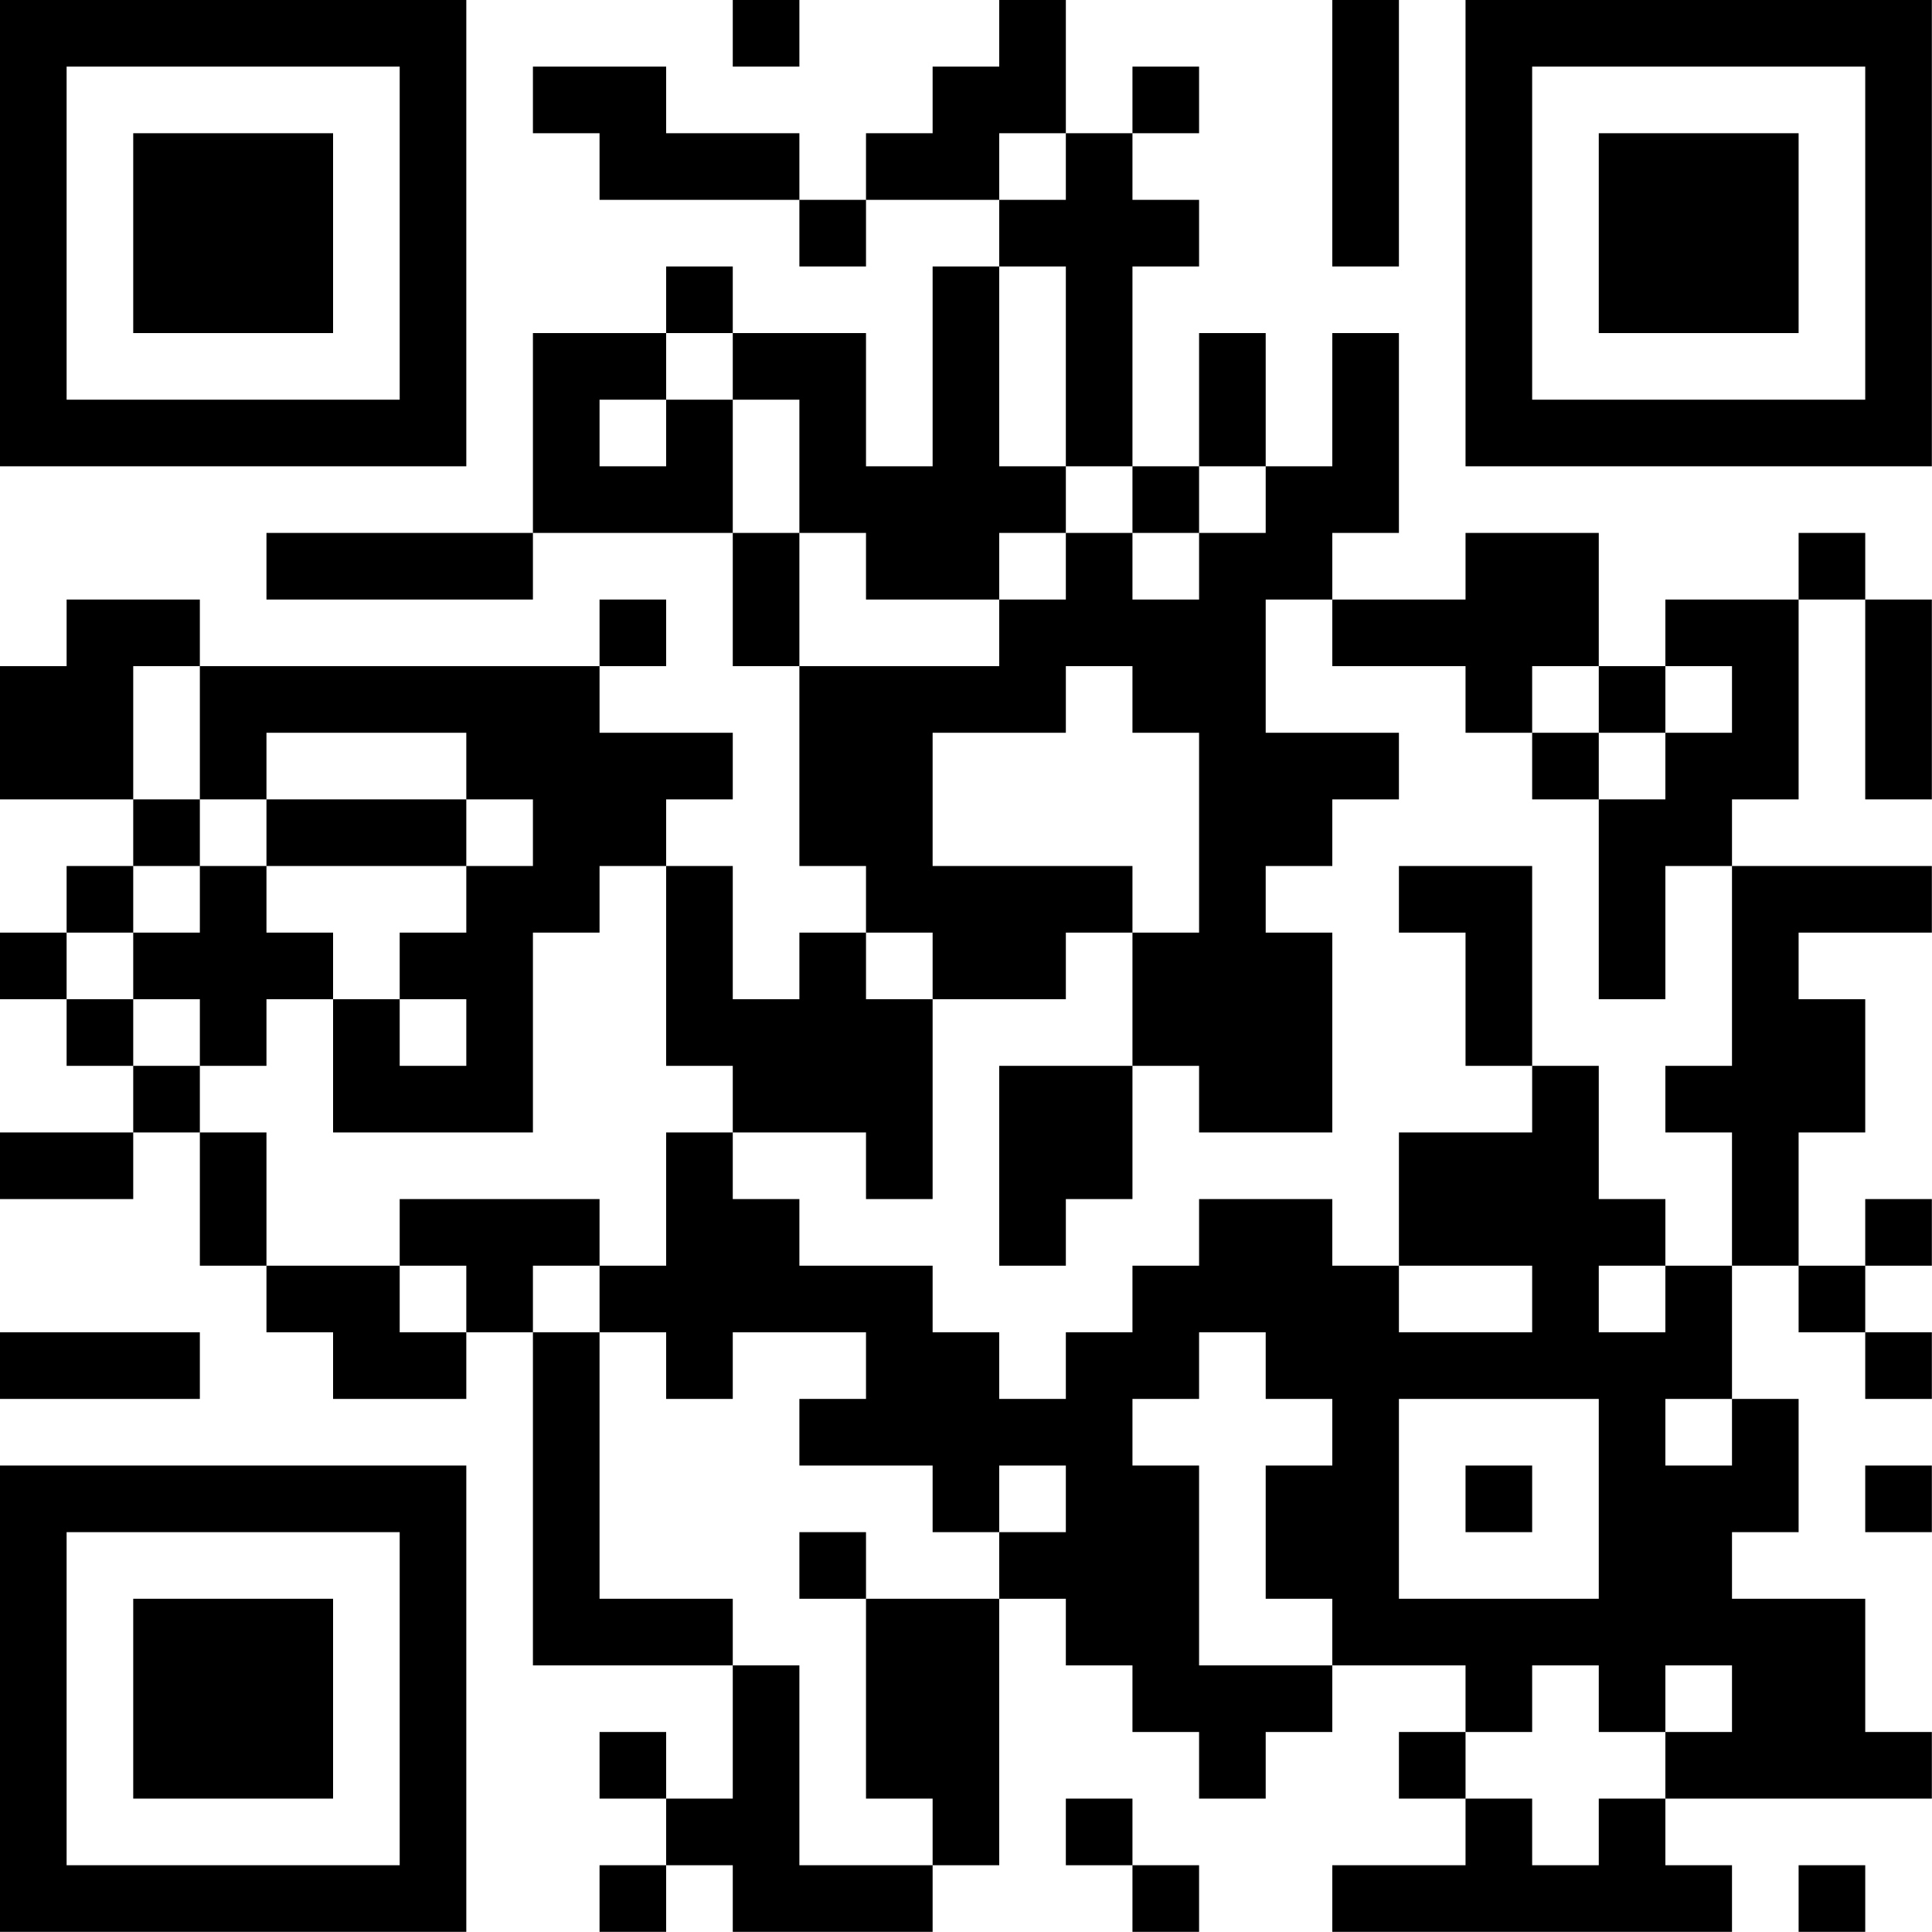 <?xml version="1.0" encoding="UTF-8"?>
<svg xmlns="http://www.w3.org/2000/svg" version="1.1" width="100" height="100" viewBox="0 0 100 100"><rect x="0" y="0" width="100" height="100" fill="#ffffff"/><g transform="scale(3.448)"><g transform="translate(0,0)"><path fill-rule="evenodd" d="M11 0L11 1L12 1L12 0ZM15 0L15 1L14 1L14 2L13 2L13 3L12 3L12 2L10 2L10 1L8 1L8 2L9 2L9 3L12 3L12 4L13 4L13 3L15 3L15 4L14 4L14 7L13 7L13 5L11 5L11 4L10 4L10 5L8 5L8 8L4 8L4 9L8 9L8 8L11 8L11 10L12 10L12 13L13 13L13 14L12 14L12 15L11 15L11 13L10 13L10 12L11 12L11 11L9 11L9 10L10 10L10 9L9 9L9 10L3 10L3 9L1 9L1 10L0 10L0 12L2 12L2 13L1 13L1 14L0 14L0 15L1 15L1 16L2 16L2 17L0 17L0 18L2 18L2 17L3 17L3 19L4 19L4 20L5 20L5 21L7 21L7 20L8 20L8 25L11 25L11 27L10 27L10 26L9 26L9 27L10 27L10 28L9 28L9 29L10 29L10 28L11 28L11 29L14 29L14 28L15 28L15 24L16 24L16 25L17 25L17 26L18 26L18 27L19 27L19 26L20 26L20 25L22 25L22 26L21 26L21 27L22 27L22 28L20 28L20 29L26 29L26 28L25 28L25 27L29 27L29 26L28 26L28 24L26 24L26 23L27 23L27 21L26 21L26 19L27 19L27 20L28 20L28 21L29 21L29 20L28 20L28 19L29 19L29 18L28 18L28 19L27 19L27 17L28 17L28 15L27 15L27 14L29 14L29 13L26 13L26 12L27 12L27 9L28 9L28 12L29 12L29 9L28 9L28 8L27 8L27 9L25 9L25 10L24 10L24 8L22 8L22 9L20 9L20 8L21 8L21 5L20 5L20 7L19 7L19 5L18 5L18 7L17 7L17 4L18 4L18 3L17 3L17 2L18 2L18 1L17 1L17 2L16 2L16 0ZM20 0L20 4L21 4L21 0ZM15 2L15 3L16 3L16 2ZM15 4L15 7L16 7L16 8L15 8L15 9L13 9L13 8L12 8L12 6L11 6L11 5L10 5L10 6L9 6L9 7L10 7L10 6L11 6L11 8L12 8L12 10L15 10L15 9L16 9L16 8L17 8L17 9L18 9L18 8L19 8L19 7L18 7L18 8L17 8L17 7L16 7L16 4ZM19 9L19 11L21 11L21 12L20 12L20 13L19 13L19 14L20 14L20 17L18 17L18 16L17 16L17 14L18 14L18 11L17 11L17 10L16 10L16 11L14 11L14 13L17 13L17 14L16 14L16 15L14 15L14 14L13 14L13 15L14 15L14 18L13 18L13 17L11 17L11 16L10 16L10 13L9 13L9 14L8 14L8 17L5 17L5 15L6 15L6 16L7 16L7 15L6 15L6 14L7 14L7 13L8 13L8 12L7 12L7 11L4 11L4 12L3 12L3 10L2 10L2 12L3 12L3 13L2 13L2 14L1 14L1 15L2 15L2 16L3 16L3 17L4 17L4 19L6 19L6 20L7 20L7 19L6 19L6 18L9 18L9 19L8 19L8 20L9 20L9 24L11 24L11 25L12 25L12 28L14 28L14 27L13 27L13 24L15 24L15 23L16 23L16 22L15 22L15 23L14 23L14 22L12 22L12 21L13 21L13 20L11 20L11 21L10 21L10 20L9 20L9 19L10 19L10 17L11 17L11 18L12 18L12 19L14 19L14 20L15 20L15 21L16 21L16 20L17 20L17 19L18 19L18 18L20 18L20 19L21 19L21 20L23 20L23 19L21 19L21 17L23 17L23 16L24 16L24 18L25 18L25 19L24 19L24 20L25 20L25 19L26 19L26 17L25 17L25 16L26 16L26 13L25 13L25 15L24 15L24 12L25 12L25 11L26 11L26 10L25 10L25 11L24 11L24 10L23 10L23 11L22 11L22 10L20 10L20 9ZM23 11L23 12L24 12L24 11ZM4 12L4 13L3 13L3 14L2 14L2 15L3 15L3 16L4 16L4 15L5 15L5 14L4 14L4 13L7 13L7 12ZM21 13L21 14L22 14L22 16L23 16L23 13ZM15 16L15 19L16 19L16 18L17 18L17 16ZM0 20L0 21L3 21L3 20ZM18 20L18 21L17 21L17 22L18 22L18 25L20 25L20 24L19 24L19 22L20 22L20 21L19 21L19 20ZM21 21L21 24L24 24L24 21ZM25 21L25 22L26 22L26 21ZM22 22L22 23L23 23L23 22ZM28 22L28 23L29 23L29 22ZM12 23L12 24L13 24L13 23ZM23 25L23 26L22 26L22 27L23 27L23 28L24 28L24 27L25 27L25 26L26 26L26 25L25 25L25 26L24 26L24 25ZM16 27L16 28L17 28L17 29L18 29L18 28L17 28L17 27ZM27 28L27 29L28 29L28 28ZM0 0L0 7L7 7L7 0ZM1 1L1 6L6 6L6 1ZM2 2L2 5L5 5L5 2ZM22 0L22 7L29 7L29 0ZM23 1L23 6L28 6L28 1ZM24 2L24 5L27 5L27 2ZM0 22L0 29L7 29L7 22ZM1 23L1 28L6 28L6 23ZM2 24L2 27L5 27L5 24Z" fill="#000000"/></g></g></svg>
